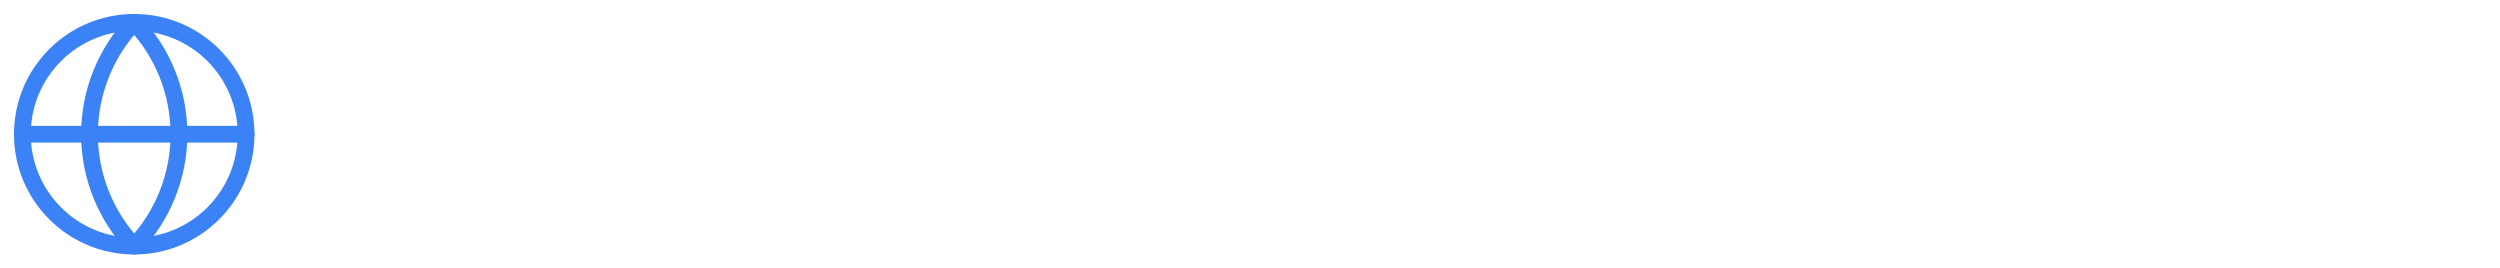 <svg width="298" height="32" viewBox="0 0 298 32" fill="none" xmlns="http://www.w3.org/2000/svg">
<path d="M16 29.333C23.364 29.333 29.333 23.364 29.333 16C29.333 8.636 23.364 2.667 16 2.667C8.636 2.667 2.667 8.636 2.667 16C2.667 23.364 8.636 29.333 16 29.333Z" stroke="#3B82F6" stroke-width="2" stroke-linecap="round" stroke-linejoin="round"/>
<path d="M16 2.667C12.576 6.261 10.667 11.036 10.667 16C10.667 20.964 12.576 25.738 16 29.333C19.424 25.738 21.333 20.964 21.333 16C21.333 11.036 19.424 6.261 16 2.667Z" stroke="#3B82F6" stroke-width="2" stroke-linecap="round" stroke-linejoin="round"/>
<path d="M2.667 16H29.333" stroke="#3B82F6" stroke-width="2" stroke-linecap="round" stroke-linejoin="round"/>
</svg>
